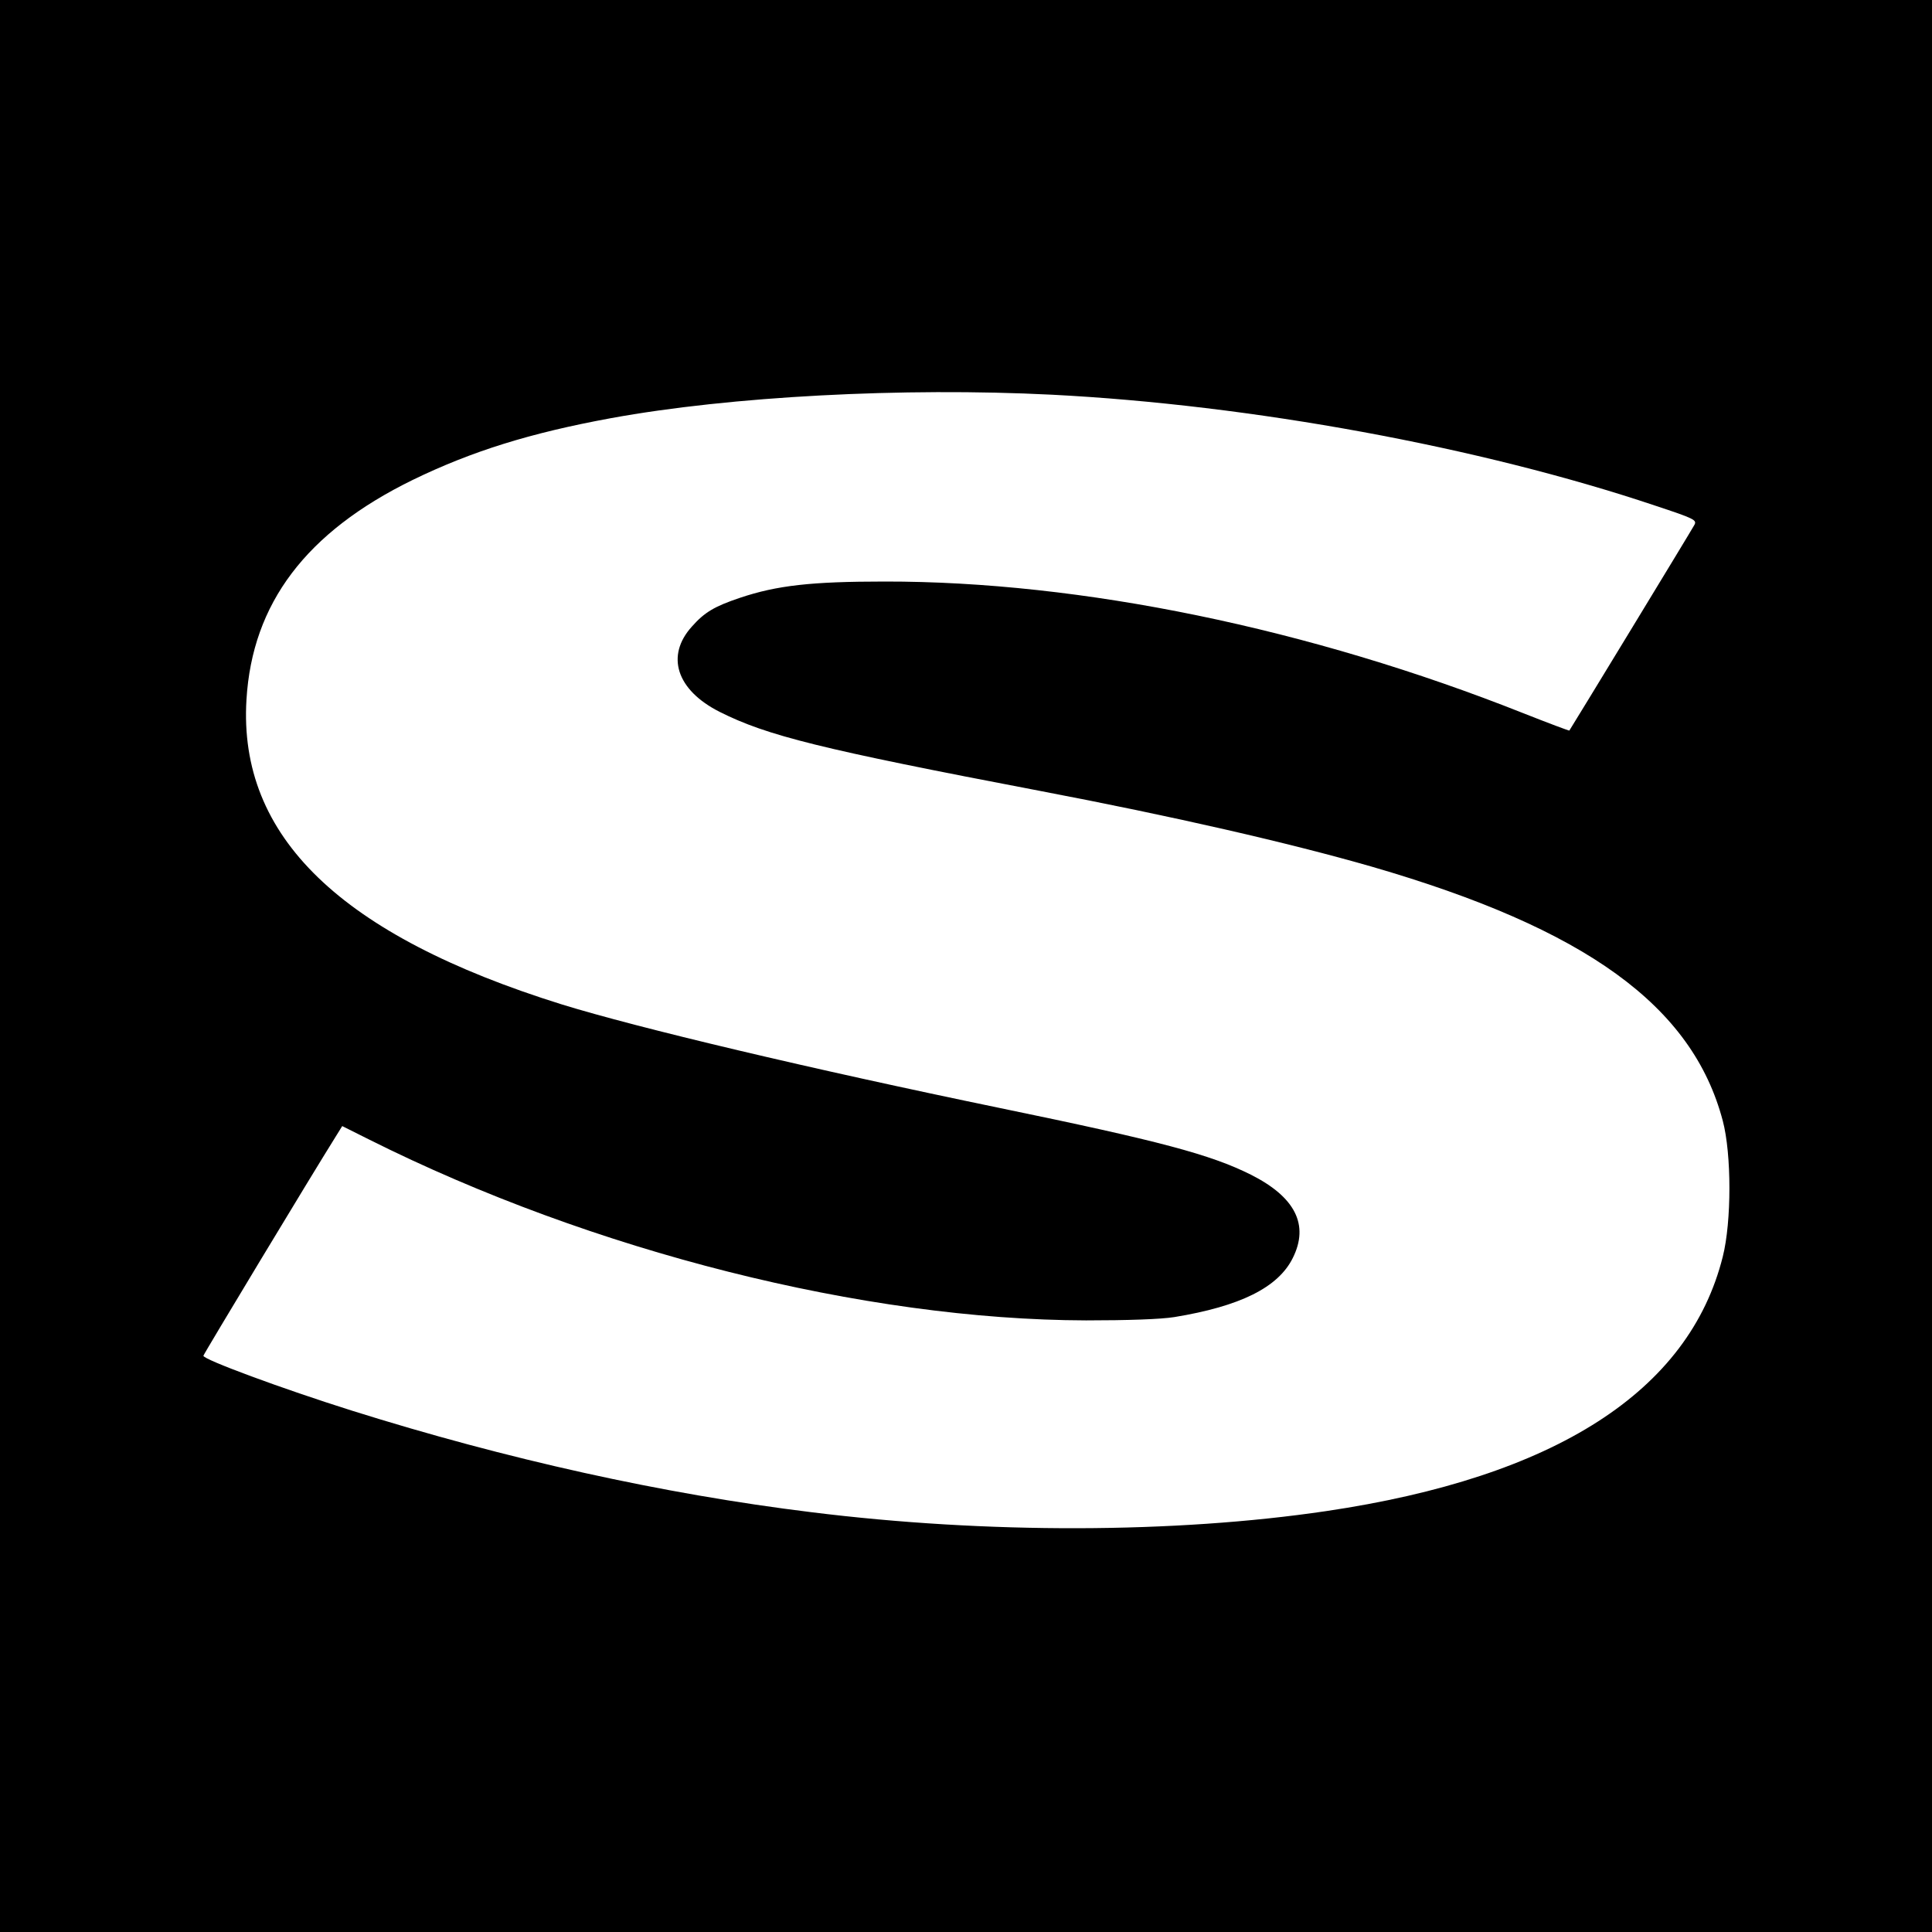 <?xml version="1.0" standalone="no"?>
<!DOCTYPE svg PUBLIC "-//W3C//DTD SVG 20010904//EN"
 "http://www.w3.org/TR/2001/REC-SVG-20010904/DTD/svg10.dtd">
<svg version="1.0" xmlns="http://www.w3.org/2000/svg"
 width="700pt" height="700pt" viewBox="0 0 700 700"
 preserveAspectRatio="xMidYMid meet">
<g transform="translate(0,700) scale(0.1,-0.1)"
fill="#000000" stroke="none">
<path d="M0 3500 l0 -3500 3500 0 3500 0 0 3500 0 3500 -3500 0 -3500 0 0
-3500z m3810 2070 c724 -37 1552 -189 2187 -402 142 -47 152 -52 142 -70 -10
-19 -449 -740 -453 -745 -1 -1 -76 27 -167 63 -773 307 -1602 478 -2314 477
-265 0 -390 -14 -524 -59 -92 -31 -128 -52 -174 -104 -96 -106 -56 -230 100
-309 173 -87 367 -135 1158 -286 488 -93 906 -189 1205 -275 776 -225 1162
-504 1272 -921 32 -121 32 -365 0 -492 -122 -488 -607 -799 -1437 -922 -547
-81 -1231 -83 -1865 -4 -538 66 -1105 192 -1665 368 -251 79 -541 186 -538
199 2 8 391 653 480 795 l23 37 98 -49 c809 -405 1793 -653 2597 -655 150 0
270 4 320 12 238 39 376 107 429 214 60 120 9 221 -152 302 -146 73 -330 122
-907 241 -692 143 -1315 291 -1590 376 -801 250 -1172 608 -1142 1104 21 349
216 607 602 796 214 104 425 170 719 224 432 79 1059 112 1596 85z"/>
</g>
</svg>
